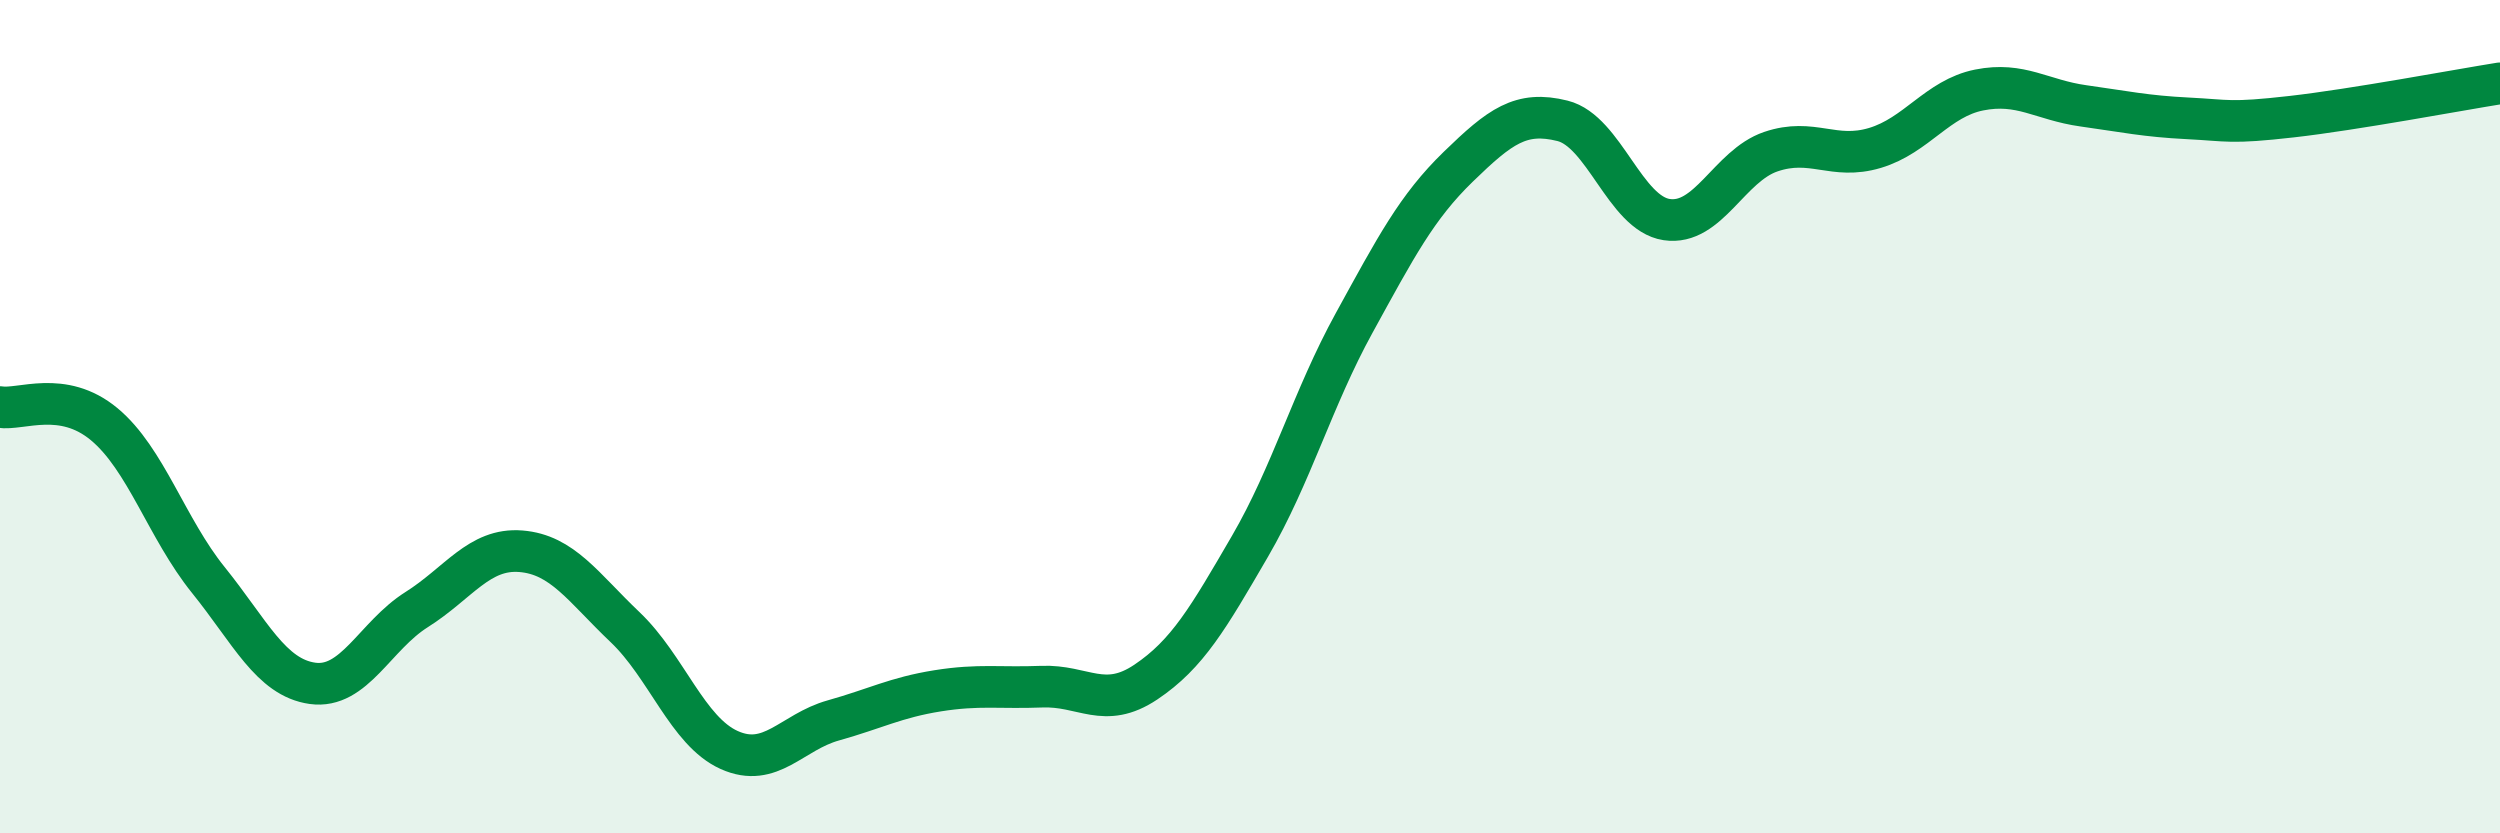 
    <svg width="60" height="20" viewBox="0 0 60 20" xmlns="http://www.w3.org/2000/svg">
      <path
        d="M 0,9.77 C 0.5,9.85 1.5,9.35 2.5,10.18 C 3.5,11.01 4,12.68 5,13.92 C 6,15.16 6.5,16.26 7.5,16.4 C 8.5,16.54 9,15.26 10,14.63 C 11,14 11.5,13.15 12.5,13.23 C 13.5,13.31 14,14.1 15,15.05 C 16,16 16.5,17.55 17.5,18 C 18.5,18.45 19,17.57 20,17.29 C 21,17.01 21.5,16.74 22.5,16.58 C 23.5,16.42 24,16.52 25,16.48 C 26,16.44 26.5,17.04 27.5,16.37 C 28.5,15.7 29,14.83 30,13.11 C 31,11.39 31.5,9.57 32.5,7.75 C 33.5,5.93 34,4.97 35,4 C 36,3.03 36.5,2.65 37.5,2.9 C 38.5,3.15 39,5.12 40,5.27 C 41,5.42 41.5,3.98 42.5,3.64 C 43.5,3.3 44,3.85 45,3.55 C 46,3.25 46.5,2.36 47.5,2.16 C 48.5,1.96 49,2.4 50,2.54 C 51,2.68 51.5,2.79 52.5,2.84 C 53.5,2.89 53.5,2.97 55,2.8 C 56.5,2.63 59,2.16 60,2L60 20L0 20Z"
        fill="#008740"
        opacity="0.1"
        stroke-linecap="round"
        stroke-linejoin="round"
      />
      <path
        d="M 0,9.77 C 0.5,9.85 1.5,9.35 2.5,10.18 C 3.5,11.01 4,12.68 5,13.92 C 6,15.16 6.5,16.26 7.5,16.4 C 8.5,16.54 9,15.26 10,14.63 C 11,14 11.5,13.15 12.5,13.23 C 13.5,13.31 14,14.1 15,15.05 C 16,16 16.5,17.55 17.5,18 C 18.5,18.45 19,17.57 20,17.29 C 21,17.01 21.5,16.74 22.5,16.58 C 23.5,16.42 24,16.52 25,16.48 C 26,16.44 26.5,17.04 27.5,16.37 C 28.5,15.7 29,14.83 30,13.11 C 31,11.39 31.5,9.57 32.5,7.75 C 33.5,5.93 34,4.97 35,4 C 36,3.03 36.5,2.65 37.5,2.9 C 38.5,3.15 39,5.12 40,5.27 C 41,5.42 41.5,3.98 42.5,3.64 C 43.5,3.3 44,3.85 45,3.55 C 46,3.25 46.5,2.36 47.5,2.16 C 48.5,1.96 49,2.4 50,2.54 C 51,2.68 51.5,2.79 52.5,2.84 C 53.5,2.89 53.5,2.97 55,2.8 C 56.5,2.63 59,2.16 60,2"
        stroke="#008740"
        stroke-width="1"
        fill="none"
        stroke-linecap="round"
        stroke-linejoin="round"
      />
    </svg>
  
